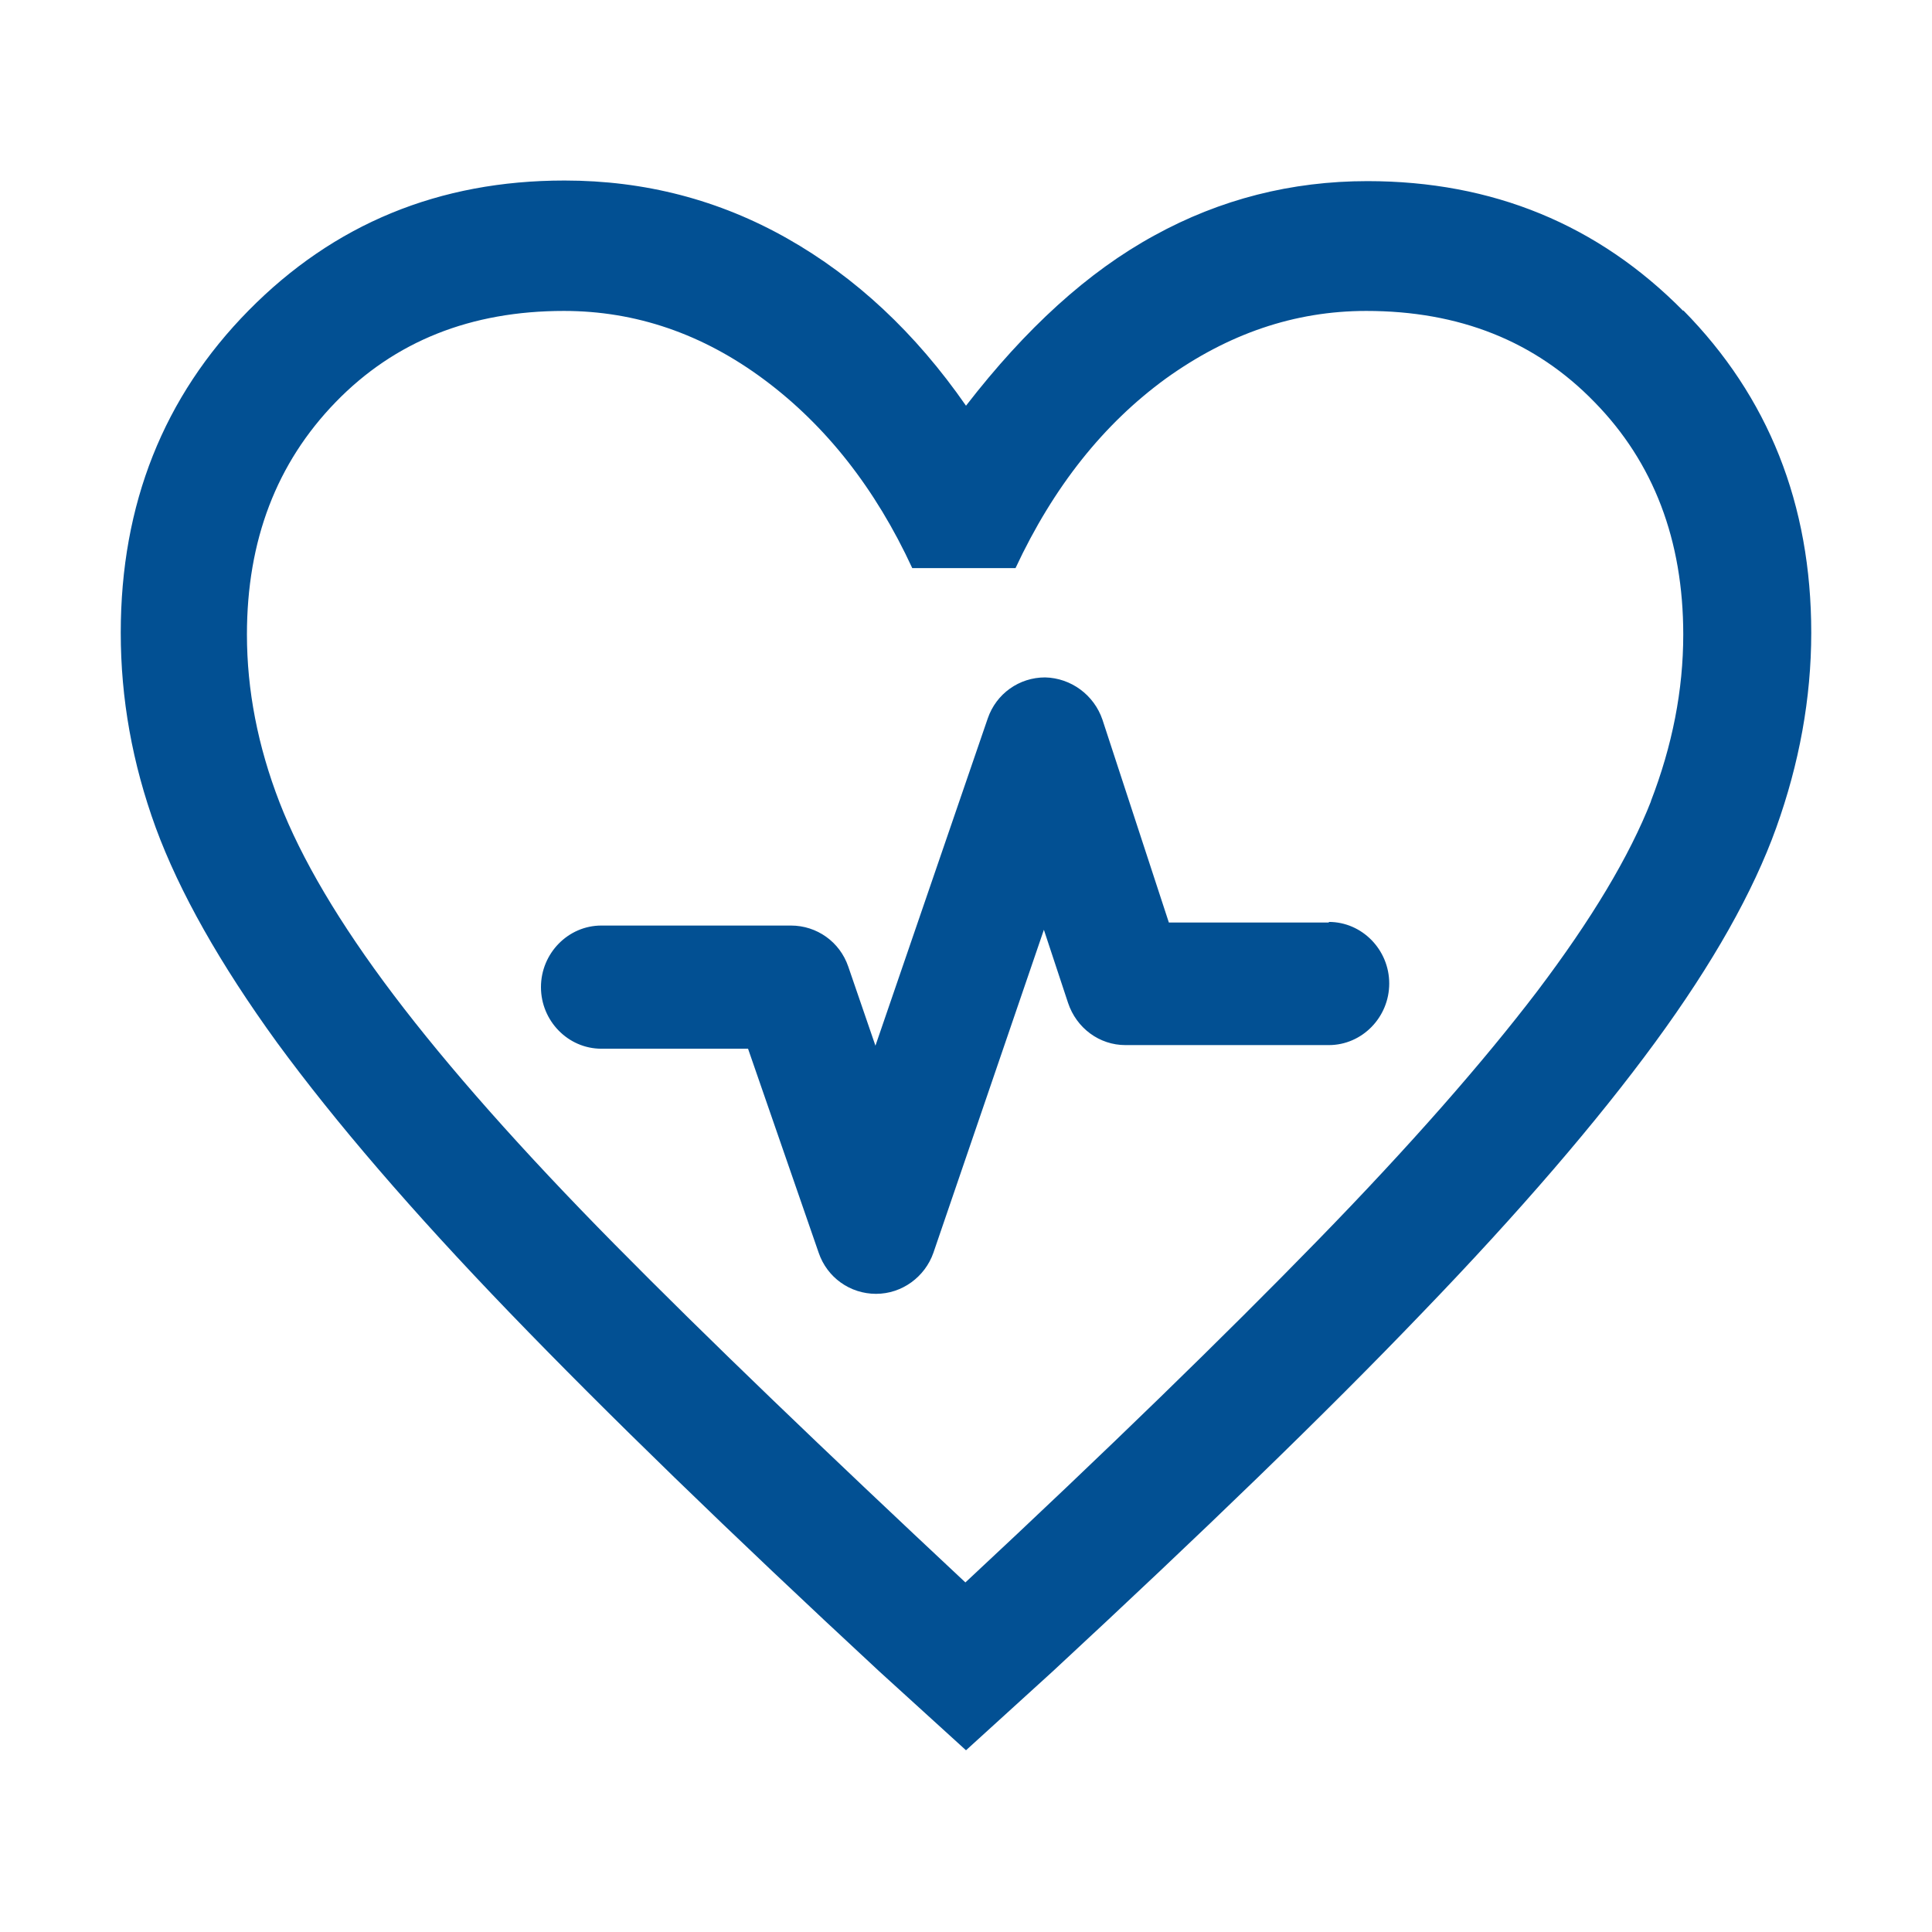 <?xml version="1.0" encoding="UTF-8"?>
<svg xmlns="http://www.w3.org/2000/svg" id="web_paket_1" viewBox="0 0 32 32">
  <defs>
    <style>.cls-1{fill:#025093;}</style>
  </defs>
  <path class="cls-1" d="M22.01,15.28h-2.65l-1.1-3.36c-.14-.41-.52-.69-.95-.7h0c-.43,0-.81,.27-.95,.68l-1.86,5.42-.45-1.31c-.14-.41-.52-.68-.95-.68h-3.14c-.55,0-1,.46-1,1.02s.45,1.02,1,1.02h2.43l1.17,3.38c.14,.41,.52,.68,.95,.68h0c.43,0,.81-.28,.95-.68l1.83-5.35,.4,1.21c.14,.42,.52,.7,.95,.7h3.37c.55,0,1-.46,1-1.02s-.45-1.02-1-1.02Z"></path>
  <path class="cls-1" d="M27.88,5.15c-1.41-1.43-3.16-2.15-5.23-2.15-1.26,0-2.44,.3-3.53,.9-1.1,.6-2.13,1.54-3.12,2.82-.84-1.21-1.83-2.13-2.96-2.77-1.13-.64-2.36-.96-3.69-.96-2.08,0-3.82,.72-5.23,2.15-1.41,1.43-2.12,3.21-2.12,5.34,0,1.09,.19,2.16,.58,3.23,.39,1.06,1.06,2.25,2.01,3.56,.96,1.31,2.24,2.8,3.85,4.47,1.61,1.67,3.65,3.65,6.12,5.94l1.44,1.31,1.44-1.31c2.47-2.29,4.52-4.27,6.12-5.94,1.61-1.67,2.89-3.16,3.85-4.47,.96-1.31,1.63-2.5,2.01-3.56,.38-1.06,.58-2.14,.58-3.23,0-2.13-.71-3.91-2.12-5.34Zm-.53,8.11c-.36,.92-.99,1.97-1.89,3.16-.9,1.18-2.11,2.56-3.64,4.13-1.53,1.57-3.47,3.46-5.83,5.66-2.33-2.18-4.27-4.04-5.81-5.6-1.54-1.56-2.76-2.94-3.66-4.13-.9-1.19-1.53-2.26-1.89-3.19-.36-.93-.54-1.86-.54-2.78,0-1.56,.49-2.84,1.47-3.85,.98-1.01,2.24-1.51,3.78-1.51,1.19,0,2.3,.38,3.32,1.14s1.84,1.8,2.45,3.12h1.71c.63-1.35,1.46-2.39,2.49-3.14,1.03-.74,2.13-1.12,3.32-1.12,1.54,0,2.8,.5,3.78,1.51,.98,1,1.47,2.29,1.47,3.85,0,.92-.18,1.84-.54,2.77Z"></path>
</svg>
